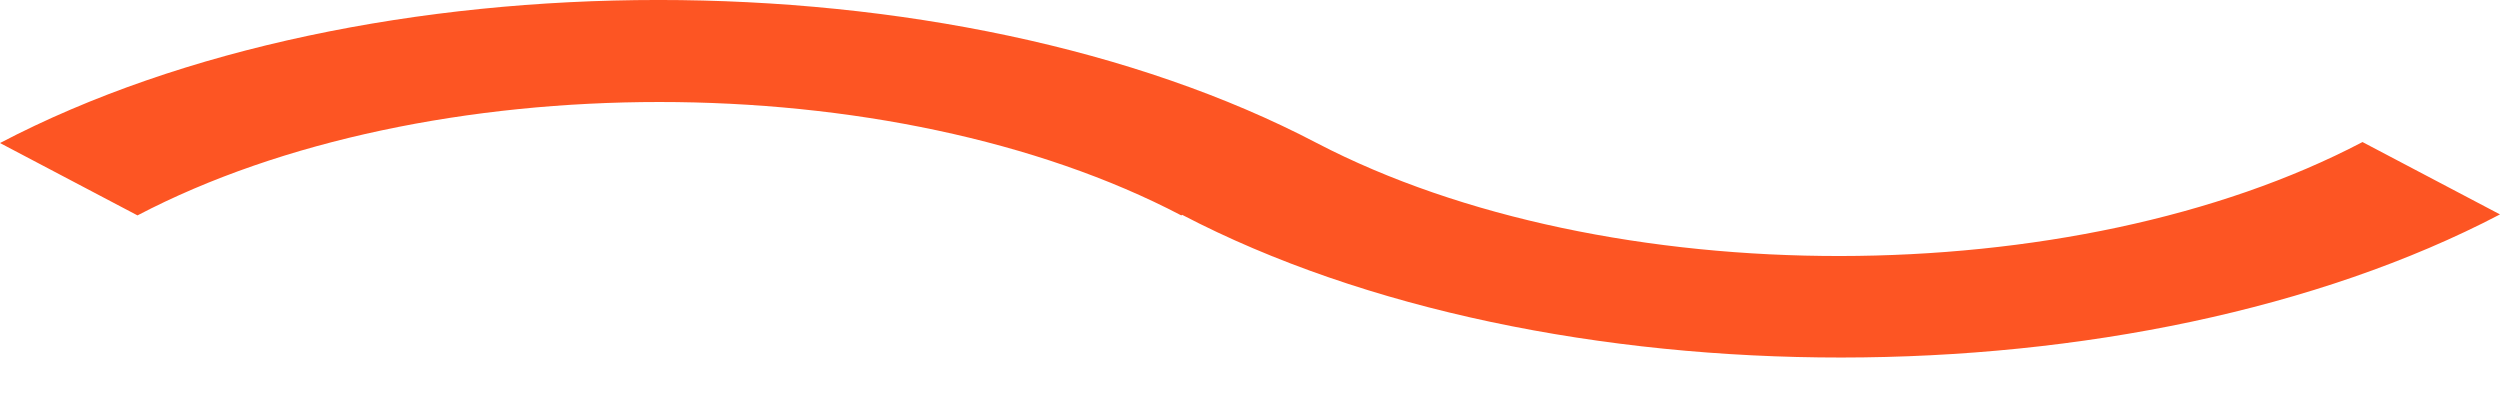 <svg width="38" height="6" viewBox="0 0 38 6" fill="none" xmlns="http://www.w3.org/2000/svg">
<path d="M38 3.259L35.91 2.159C31.521 4.463 24.421 4.47 20.015 2.174C14.481 -0.725 5.535 -0.725 0 2.174L2.09 3.274C6.477 0.976 13.568 0.976 17.955 3.274L17.97 3.266C23.516 6.16 32.46 6.157 38 3.259Z" fill="#FD5523"/>
</svg>
